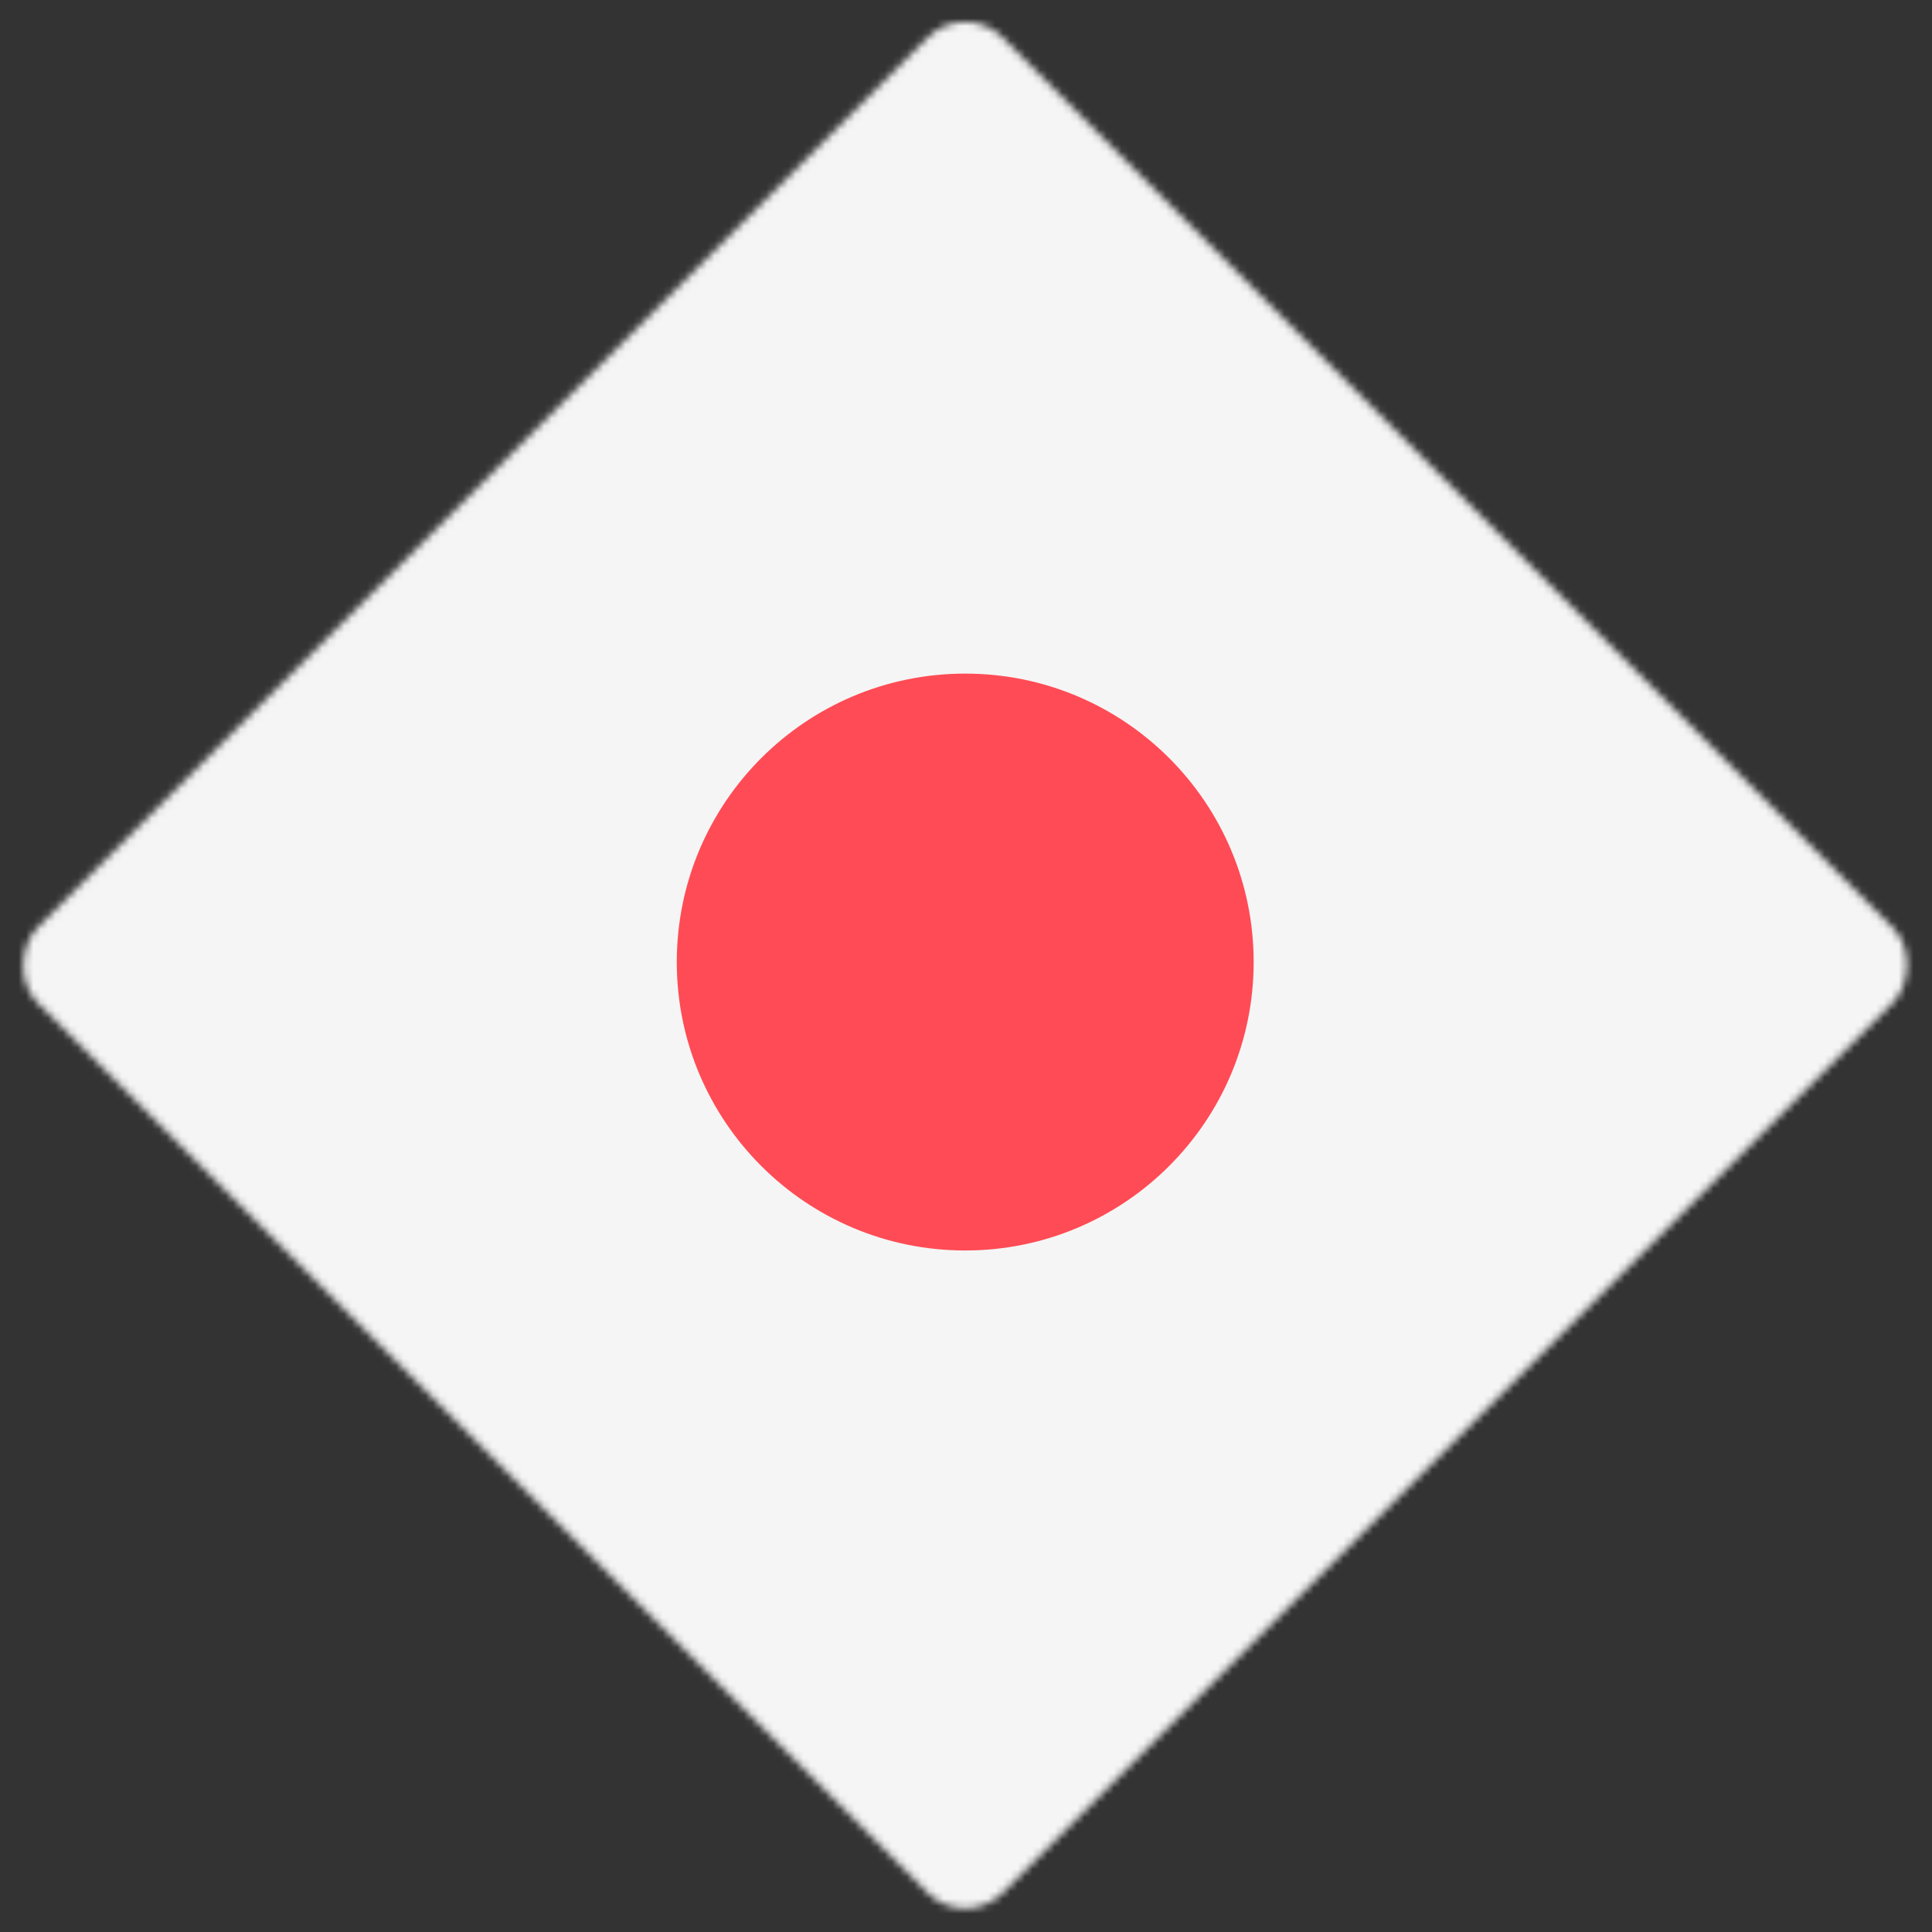 <?xml version="1.0" encoding="UTF-8"?> <svg xmlns="http://www.w3.org/2000/svg" width="261" height="261" viewBox="0 0 261 261" fill="none"><rect x="0" y="0" width="261" height="261" fill="#333333" stroke="none"/> <mask id="mask0" mask-type="alpha" maskUnits="userSpaceOnUse" x="0" y="0" width="261" height="261"> <rect x="130.392" width="184.402" height="184.402" rx="7.147" transform="rotate(45 130.392 0)" fill="white"></rect> </mask> <g mask="url(#mask0)"> <path d="M305.536 -5H-44.751C-61.793 -5 -75.607 8.814 -75.607 25.856V234.076C-75.607 251.116 -61.793 264.931 -44.751 264.931H305.536C322.576 264.931 336.391 251.117 336.391 234.076V25.856C336.391 8.814 322.577 -5 305.536 -5Z" fill="#F5F5F5"></path> <path d="M130.394 168.931C151.914 168.931 169.36 151.486 169.36 129.966C169.36 108.445 151.914 91 130.394 91C108.874 91 91.429 108.445 91.429 129.966C91.429 151.486 108.874 168.931 130.394 168.931Z" fill="#FF4B55"></path> </g> </svg> 